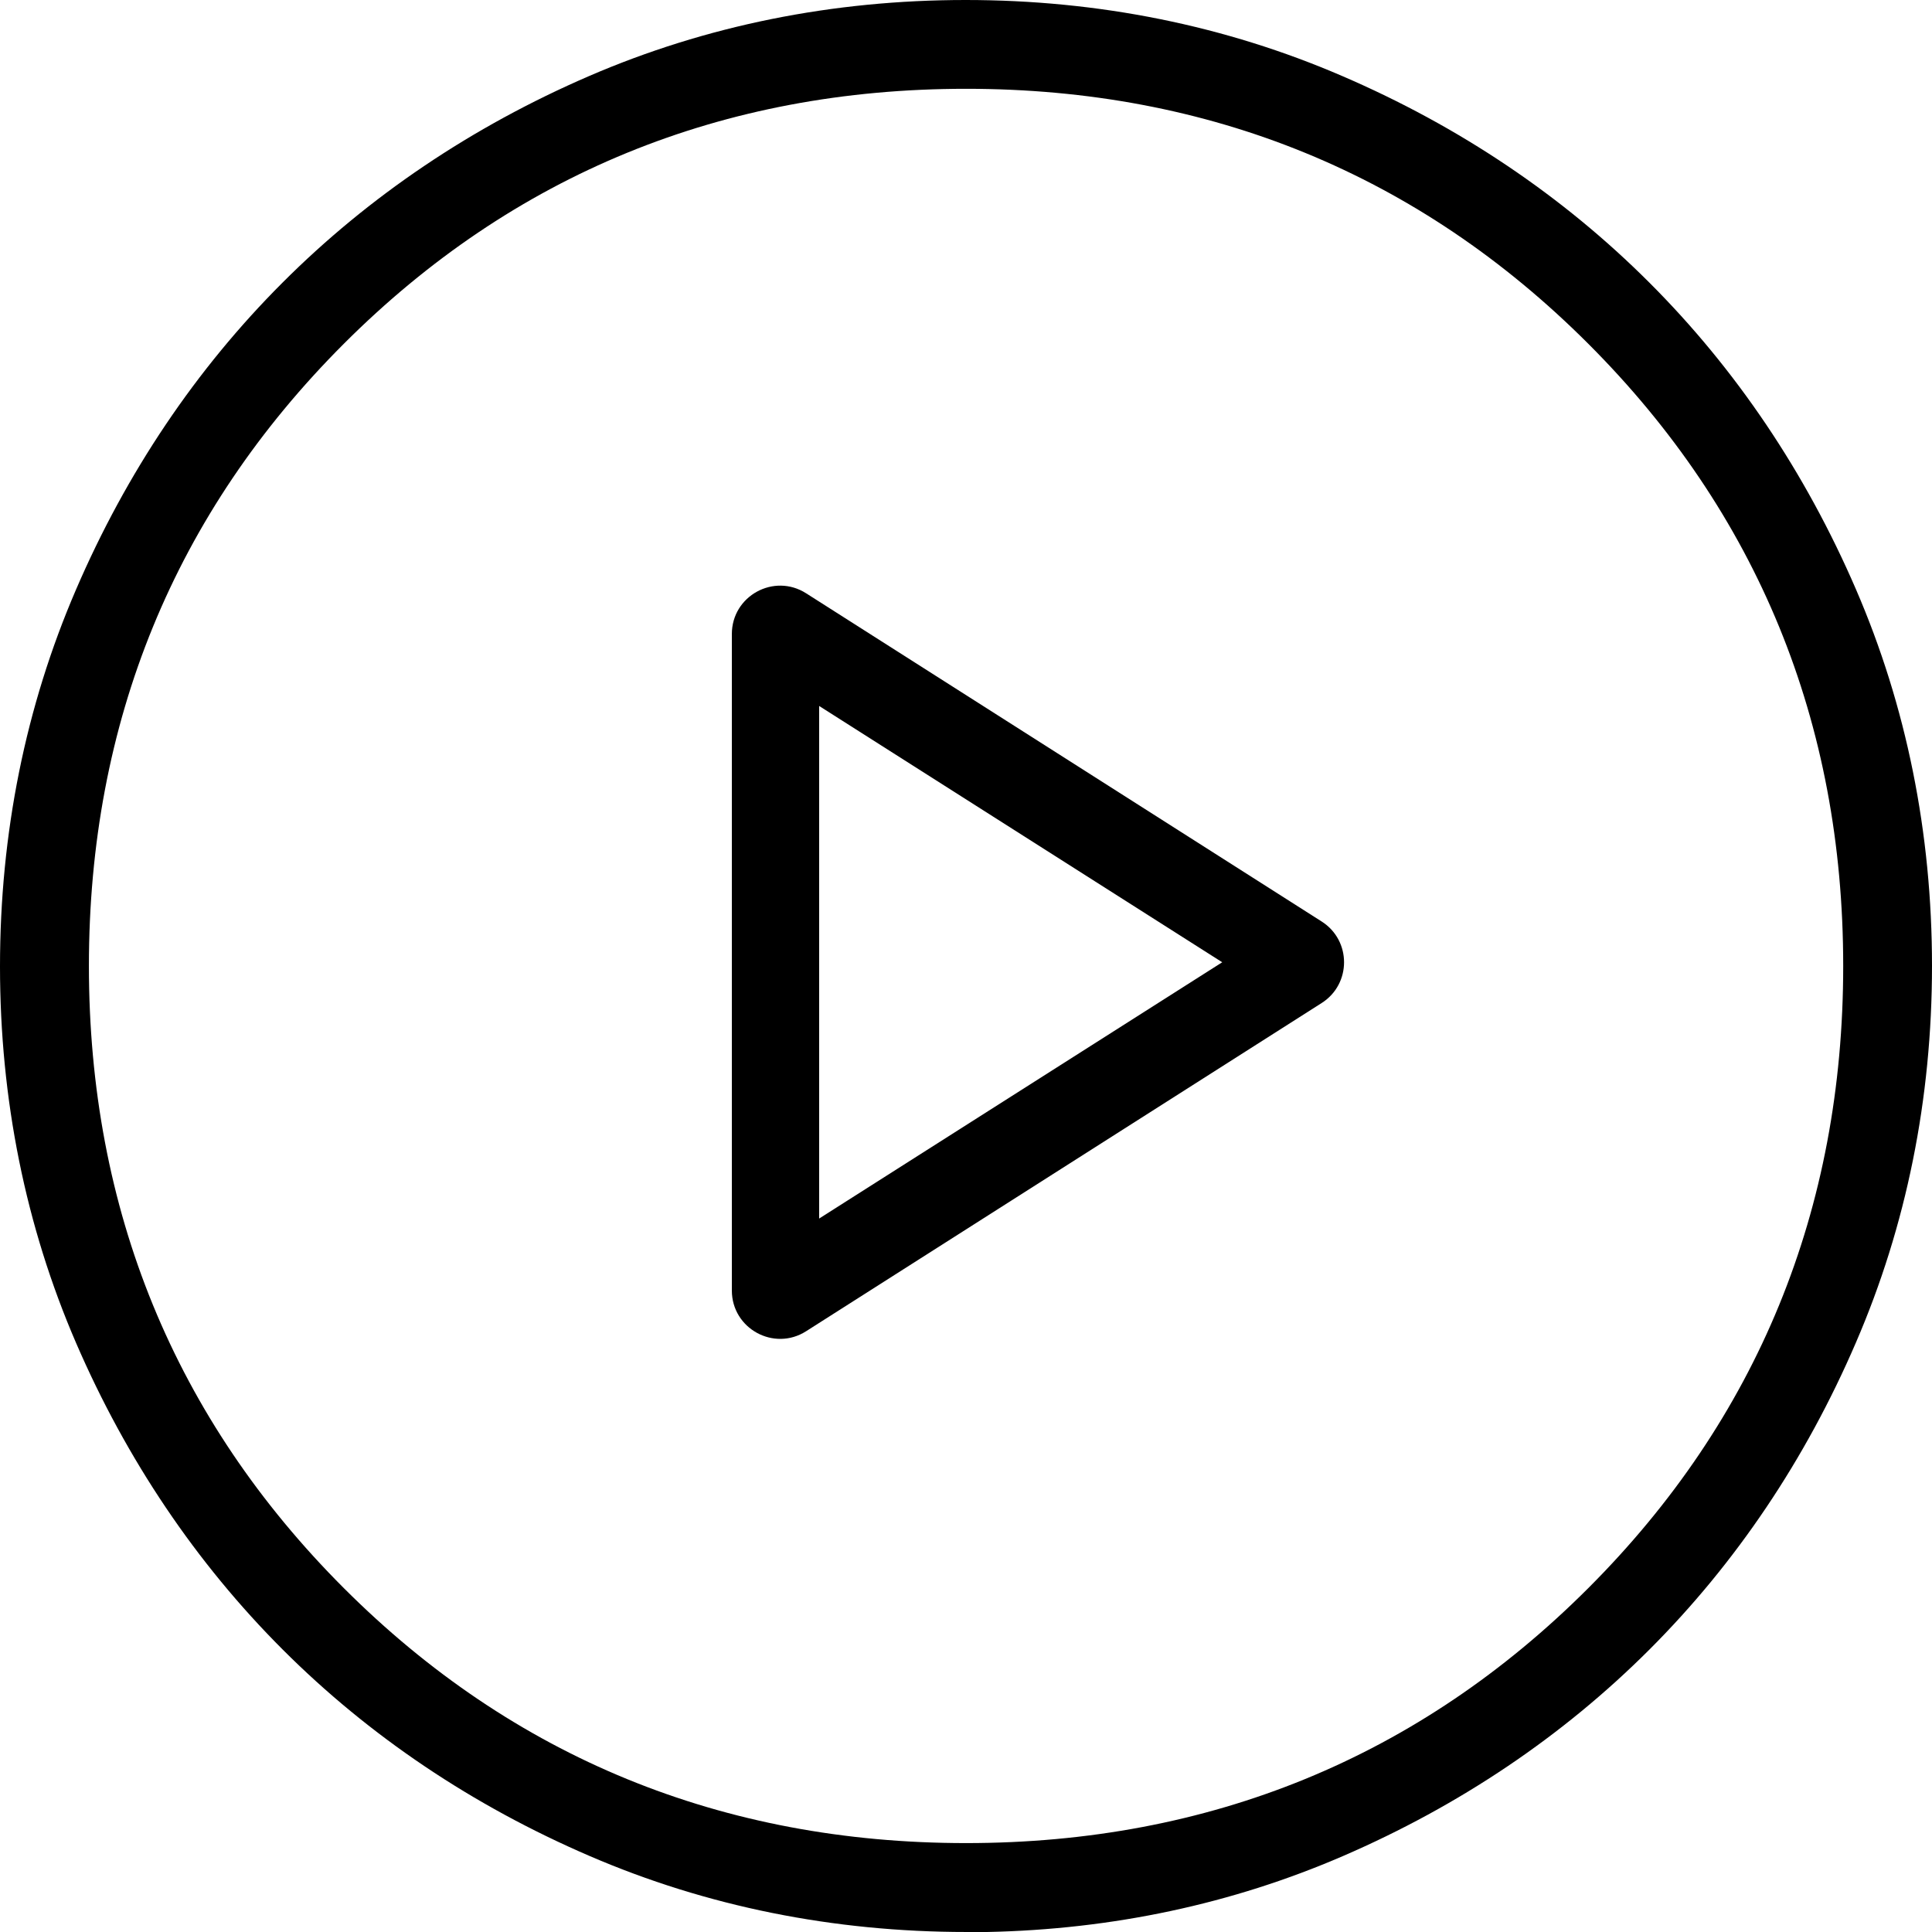 <?xml version="1.0" encoding="UTF-8"?>
<svg id="Layer_1" xmlns="http://www.w3.org/2000/svg" width="200" height="200" version="1.1" viewBox="0 0 200 200">
  <!-- Generator: Adobe Illustrator 29.4.0, SVG Export Plug-In . SVG Version: 2.1.0 Build 152)  -->
  <path d="M136.821,95.395l-53.375-33.979c-3.329-2.119-7.685.272-7.685,4.218v67.958c0,3.946,4.357,6.337,7.685,4.218l53.375-33.979c3.087-1.965,3.087-6.471,0-8.436ZM84.797,124.306v-51.225l1.552.987,38.835,24.693,1.341.852-1.341.852-38.835,24.693-1.552.987v-1.839Z"/>
  <path d="M192.125,138.98c5.226-12.098,7.875-25.218,7.875-38.997s-2.649-26.898-7.875-38.984c-5.236-12.122-12.434-22.805-21.393-31.753-8.958-8.959-19.649-16.149-31.775-21.371C126.859,2.65,113.739,0,99.961,0s-26.887,2.65-38.984,7.875c-12.117,5.239-22.796,12.436-31.741,21.393-8.959,8.959-16.149,19.649-21.371,31.775C2.646,73.149,0,86.269,0,100.039s2.65,26.887,7.875,38.984c5.23,12.097,12.428,22.777,21.393,31.742,8.958,8.958,19.649,16.148,31.775,21.37,12.106,5.218,25.226,7.864,38.997,7.864h2.169c12.981-.267,25.349-2.905,36.793-7.852,12.102-5.228,22.786-12.426,31.754-21.393,8.958-8.958,16.148-19.649,21.37-31.775ZM100.006,190.796c-25.227,0-46.898-8.879-64.41-26.392-17.512-17.512-26.392-39.183-26.392-64.41s8.879-46.898,26.392-64.41c17.512-17.512,39.183-26.392,64.41-26.392s46.898,8.879,64.41,26.392c17.512,17.512,26.392,39.183,26.392,64.41s-8.879,46.898-26.392,64.41c-17.512,17.512-39.183,26.392-64.41,26.392Z"/>
</svg>